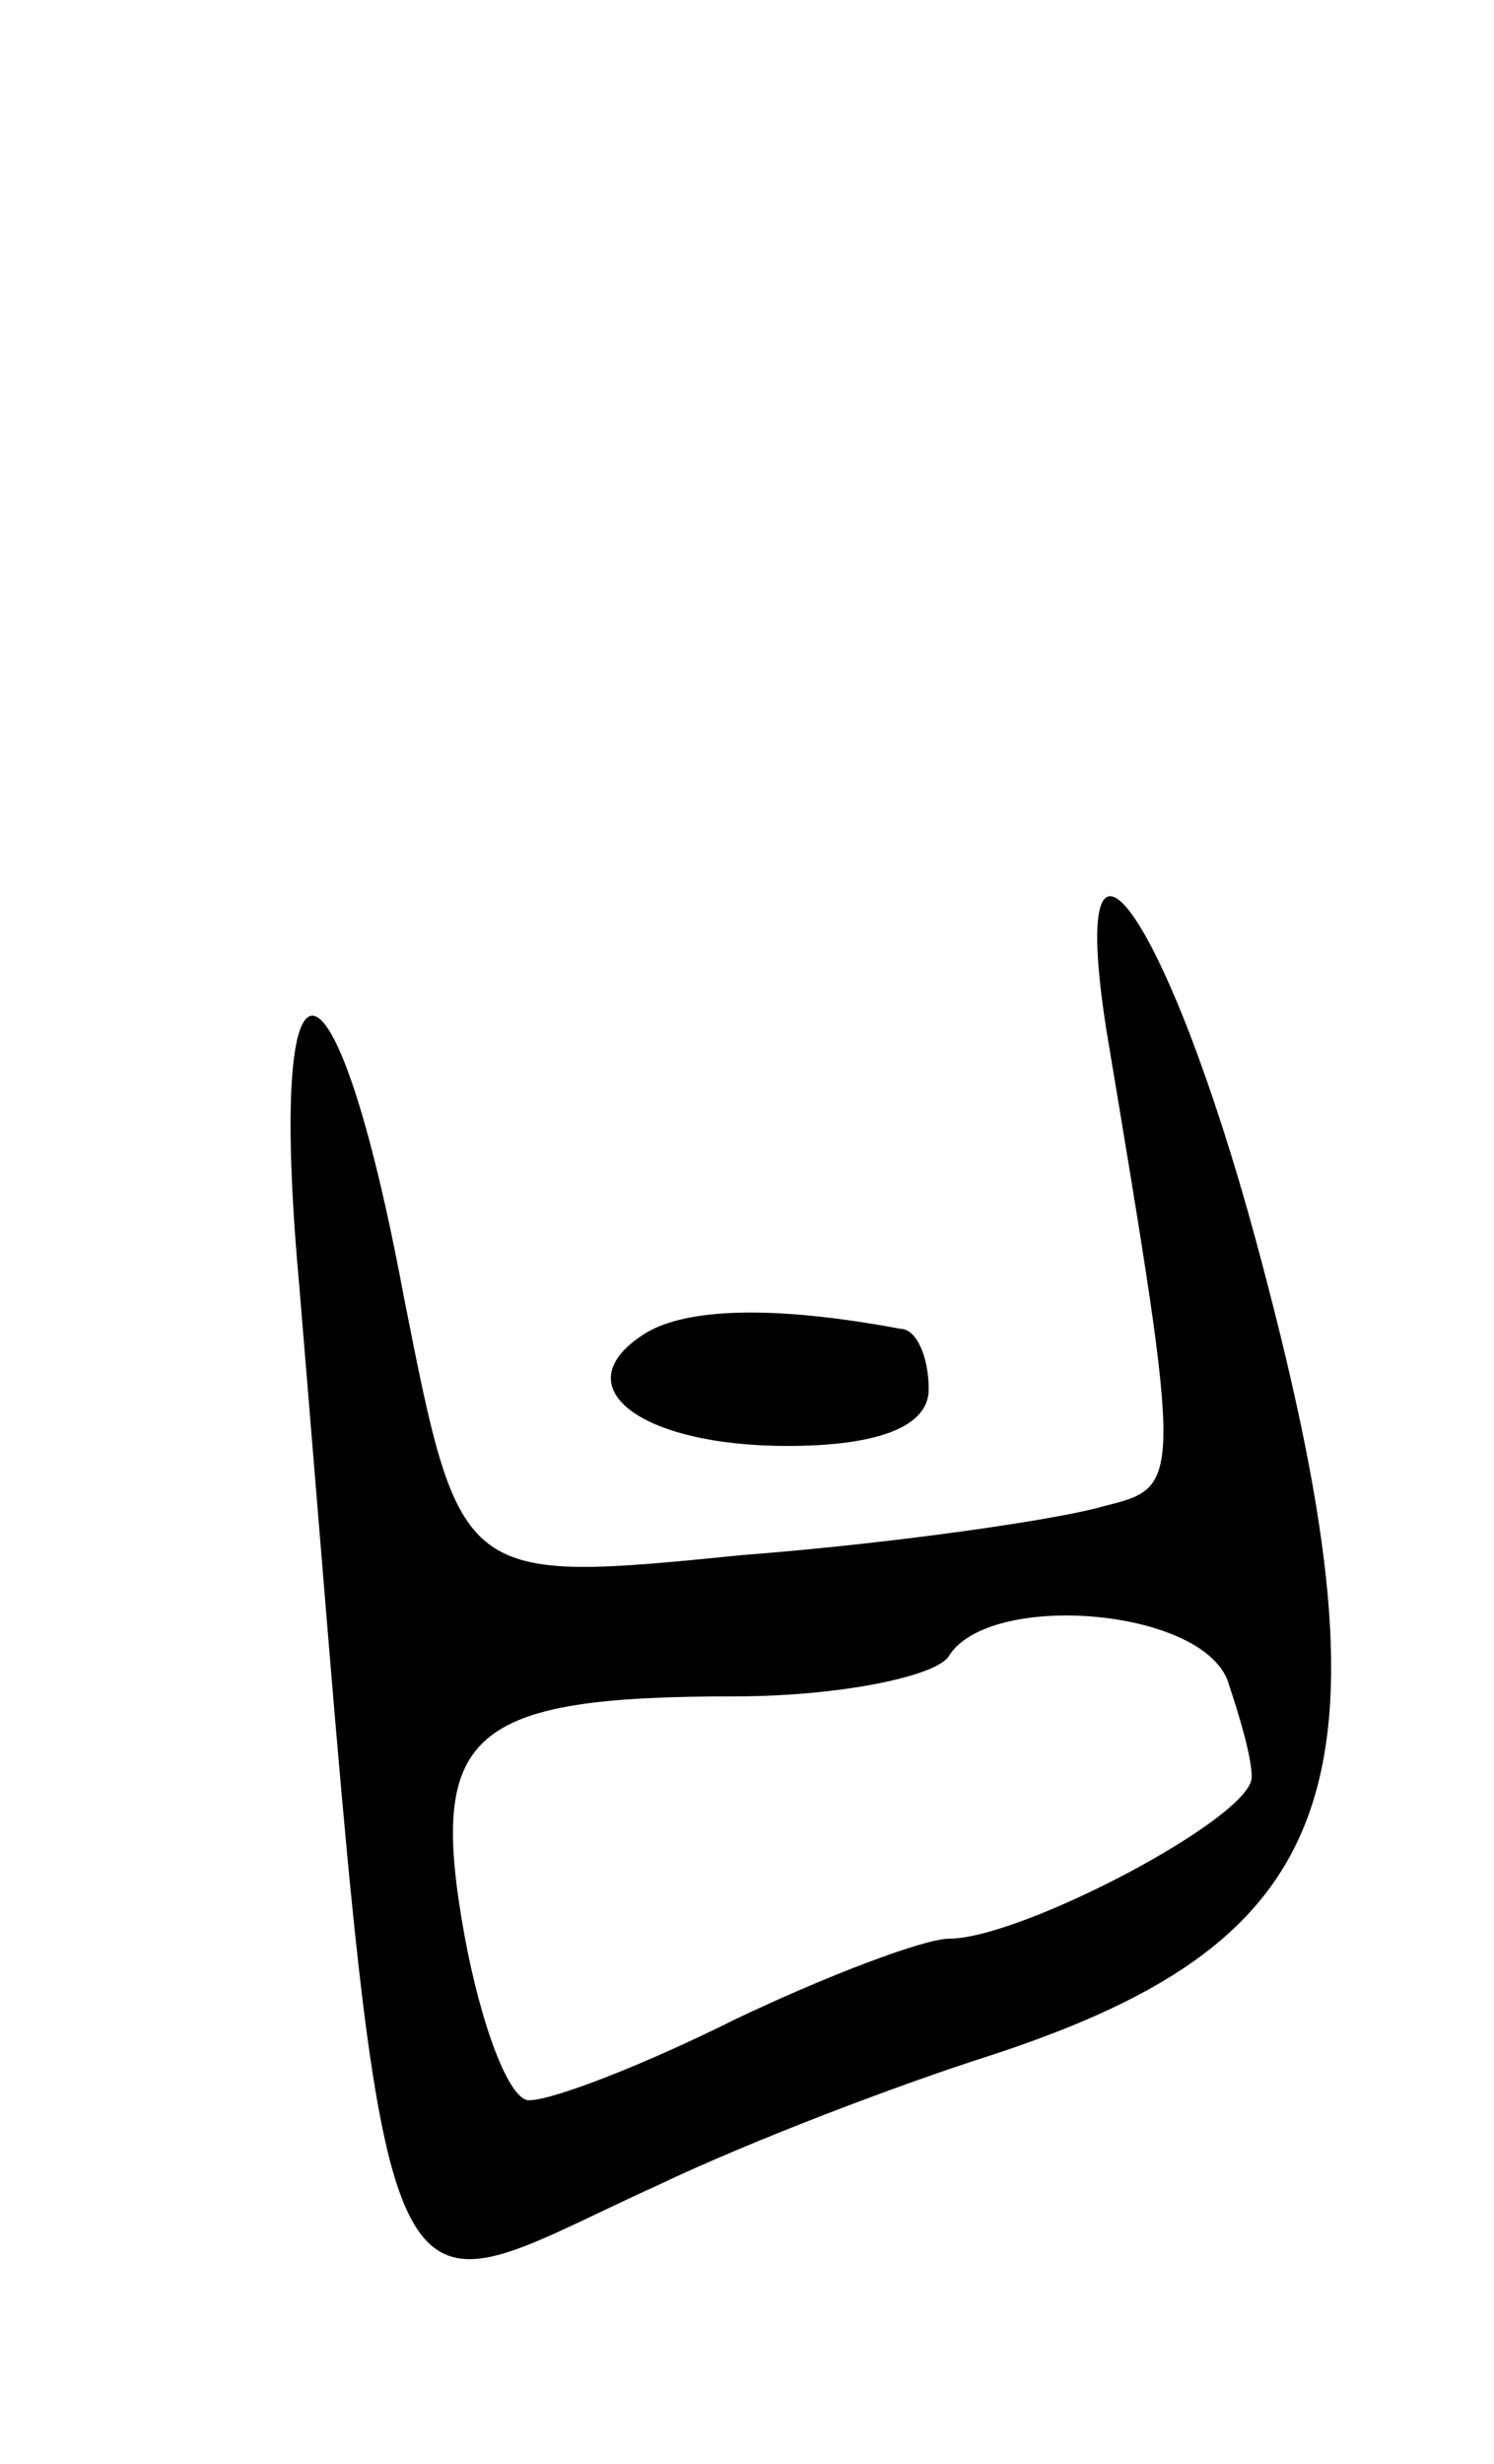 <svg version="1.0" xmlns="http://www.w3.org/2000/svg" width="37" height="61" viewBox="0 0 37 61" ><g transform="translate(0,61) scale(0.1,-0.1)" ><path d="M274 355 c19 -114 19 -113 -1 -118 -10 -3 -50 -9 -89 -12 -70 -7 -70 -7 -84 64 -17 91 -34 93 -26 4 23 -276 16 -257 89 -224 23 11 60 25 82 32 89 29 102 69 66 202 -22 81 -47 116 -37 52z m30 -161 c3 -9 6 -19 6 -24 0 -10 -57 -40 -75 -40 -6 0 -30 -9 -53 -20 -22 -11 -45 -20 -51 -20 -5 0 -12 19 -16 41 -9 50 1 59 67 59 26 0 50 5 53 10 10 16 62 12 69 -6z"/><path d="M160 280 c-21 -13 -2 -28 35 -28 23 0 35 5 35 14 0 8 -3 15 -7 15 -32 6 -53 5 -63 -1z"/></g></svg> 
